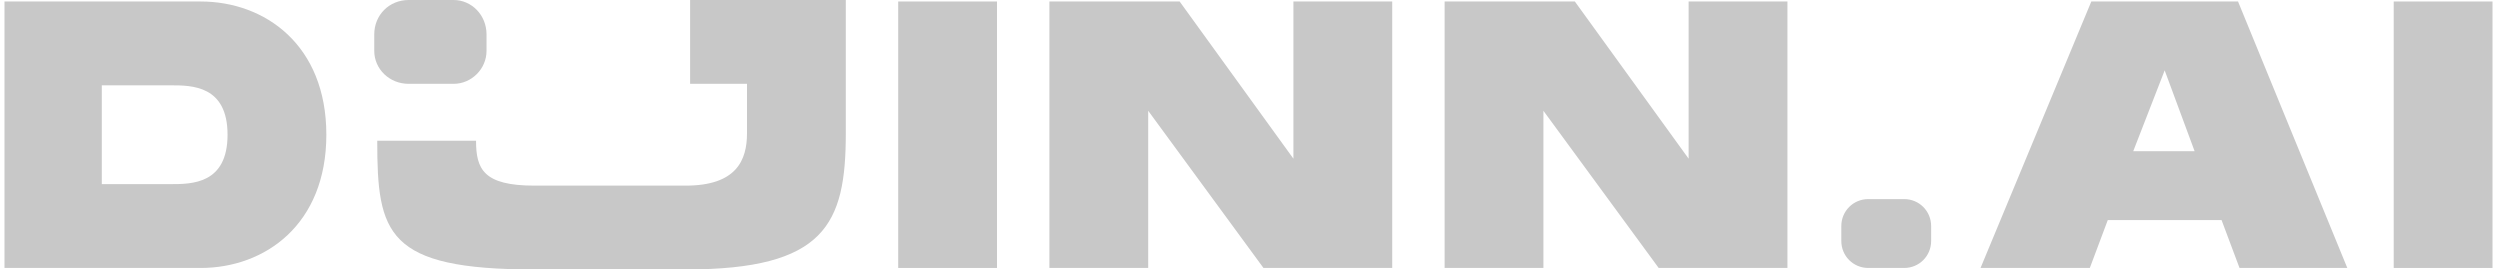 <svg version="1.2" xmlns="http://www.w3.org/2000/svg" viewBox="0 0 167 18" width="167" height="18"><defs><clipPath clipPathUnits="userSpaceOnUse" id="cp1"><path d="m-31-18h228.72v54h-228.72z"/></clipPath></defs><style>.a{fill:#c8c8c8}</style><g clip-path="url(#cp1)"><path class="a" d="m21.8 9c0 6-4.1 8.9-8.4 8.9h-13.1v-17.8h13.1c4.3 0 8.4 2.9 8.4 8.9zm-6.6 0c0-3.3-2.4-3.3-3.8-3.3h-4.6v6.6h4.6c1.4 0 3.8 0 3.8-3.3z"/><path class="a" d="m35.7 18c-9.9 0-10.5-2.4-10.5-8.6h6.6c0 1.9 0.5 3 3.9 3h10.1c3.4 0 4.1-1.7 4.1-3.5v-3.3h-3.8v-5.6h10.4v8.9c0 6.1-1.4 9.1-10.7 9.1z"/><path class="a" d="m66.6 17.9h-6.6v-17.8h6.6z"/><path class="a" d="m93 0.1v17.8h-8.6l-7.7-10.5v10.5h-6.6v-17.8h8.7l7.6 10.5v-10.5z"/><path class="a" d="m119.4 0.1v17.8h-8.6l-7.7-10.5v10.5h-6.6v-17.8h8.7l7.6 10.5v-10.5z"/><path class="a" d="m32.5 2.3v1.1c0 1.2-1 2.2-2.2 2.2h-3c-1.3 0-2.3-1-2.3-2.2v-1.1c0-1.3 1-2.3 2.3-2.3h3c1.2 0 2.2 1 2.2 2.3z"/><path class="a" d="m129 15.1v1c0 1-0.8 1.8-1.8 1.8h-2.4c-1 0-1.8-0.8-1.8-1.8v-1c0-1 0.8-1.8 1.8-1.8h2.4c1 0 1.8 0.8 1.8 1.8z"/><path class="a" d="m148.4 14.7h-7.6l-1.2 3.2h-7.3l7.4-17.8h9.8l7.3 17.8h-7.2l-1.2-3.2zm-1.8-4.6l-2-5.4-2.1 5.4h4.1z"/><path class="a" d="m166.5 17.9h-6.6v-17.8h6.6z"/></g></svg>